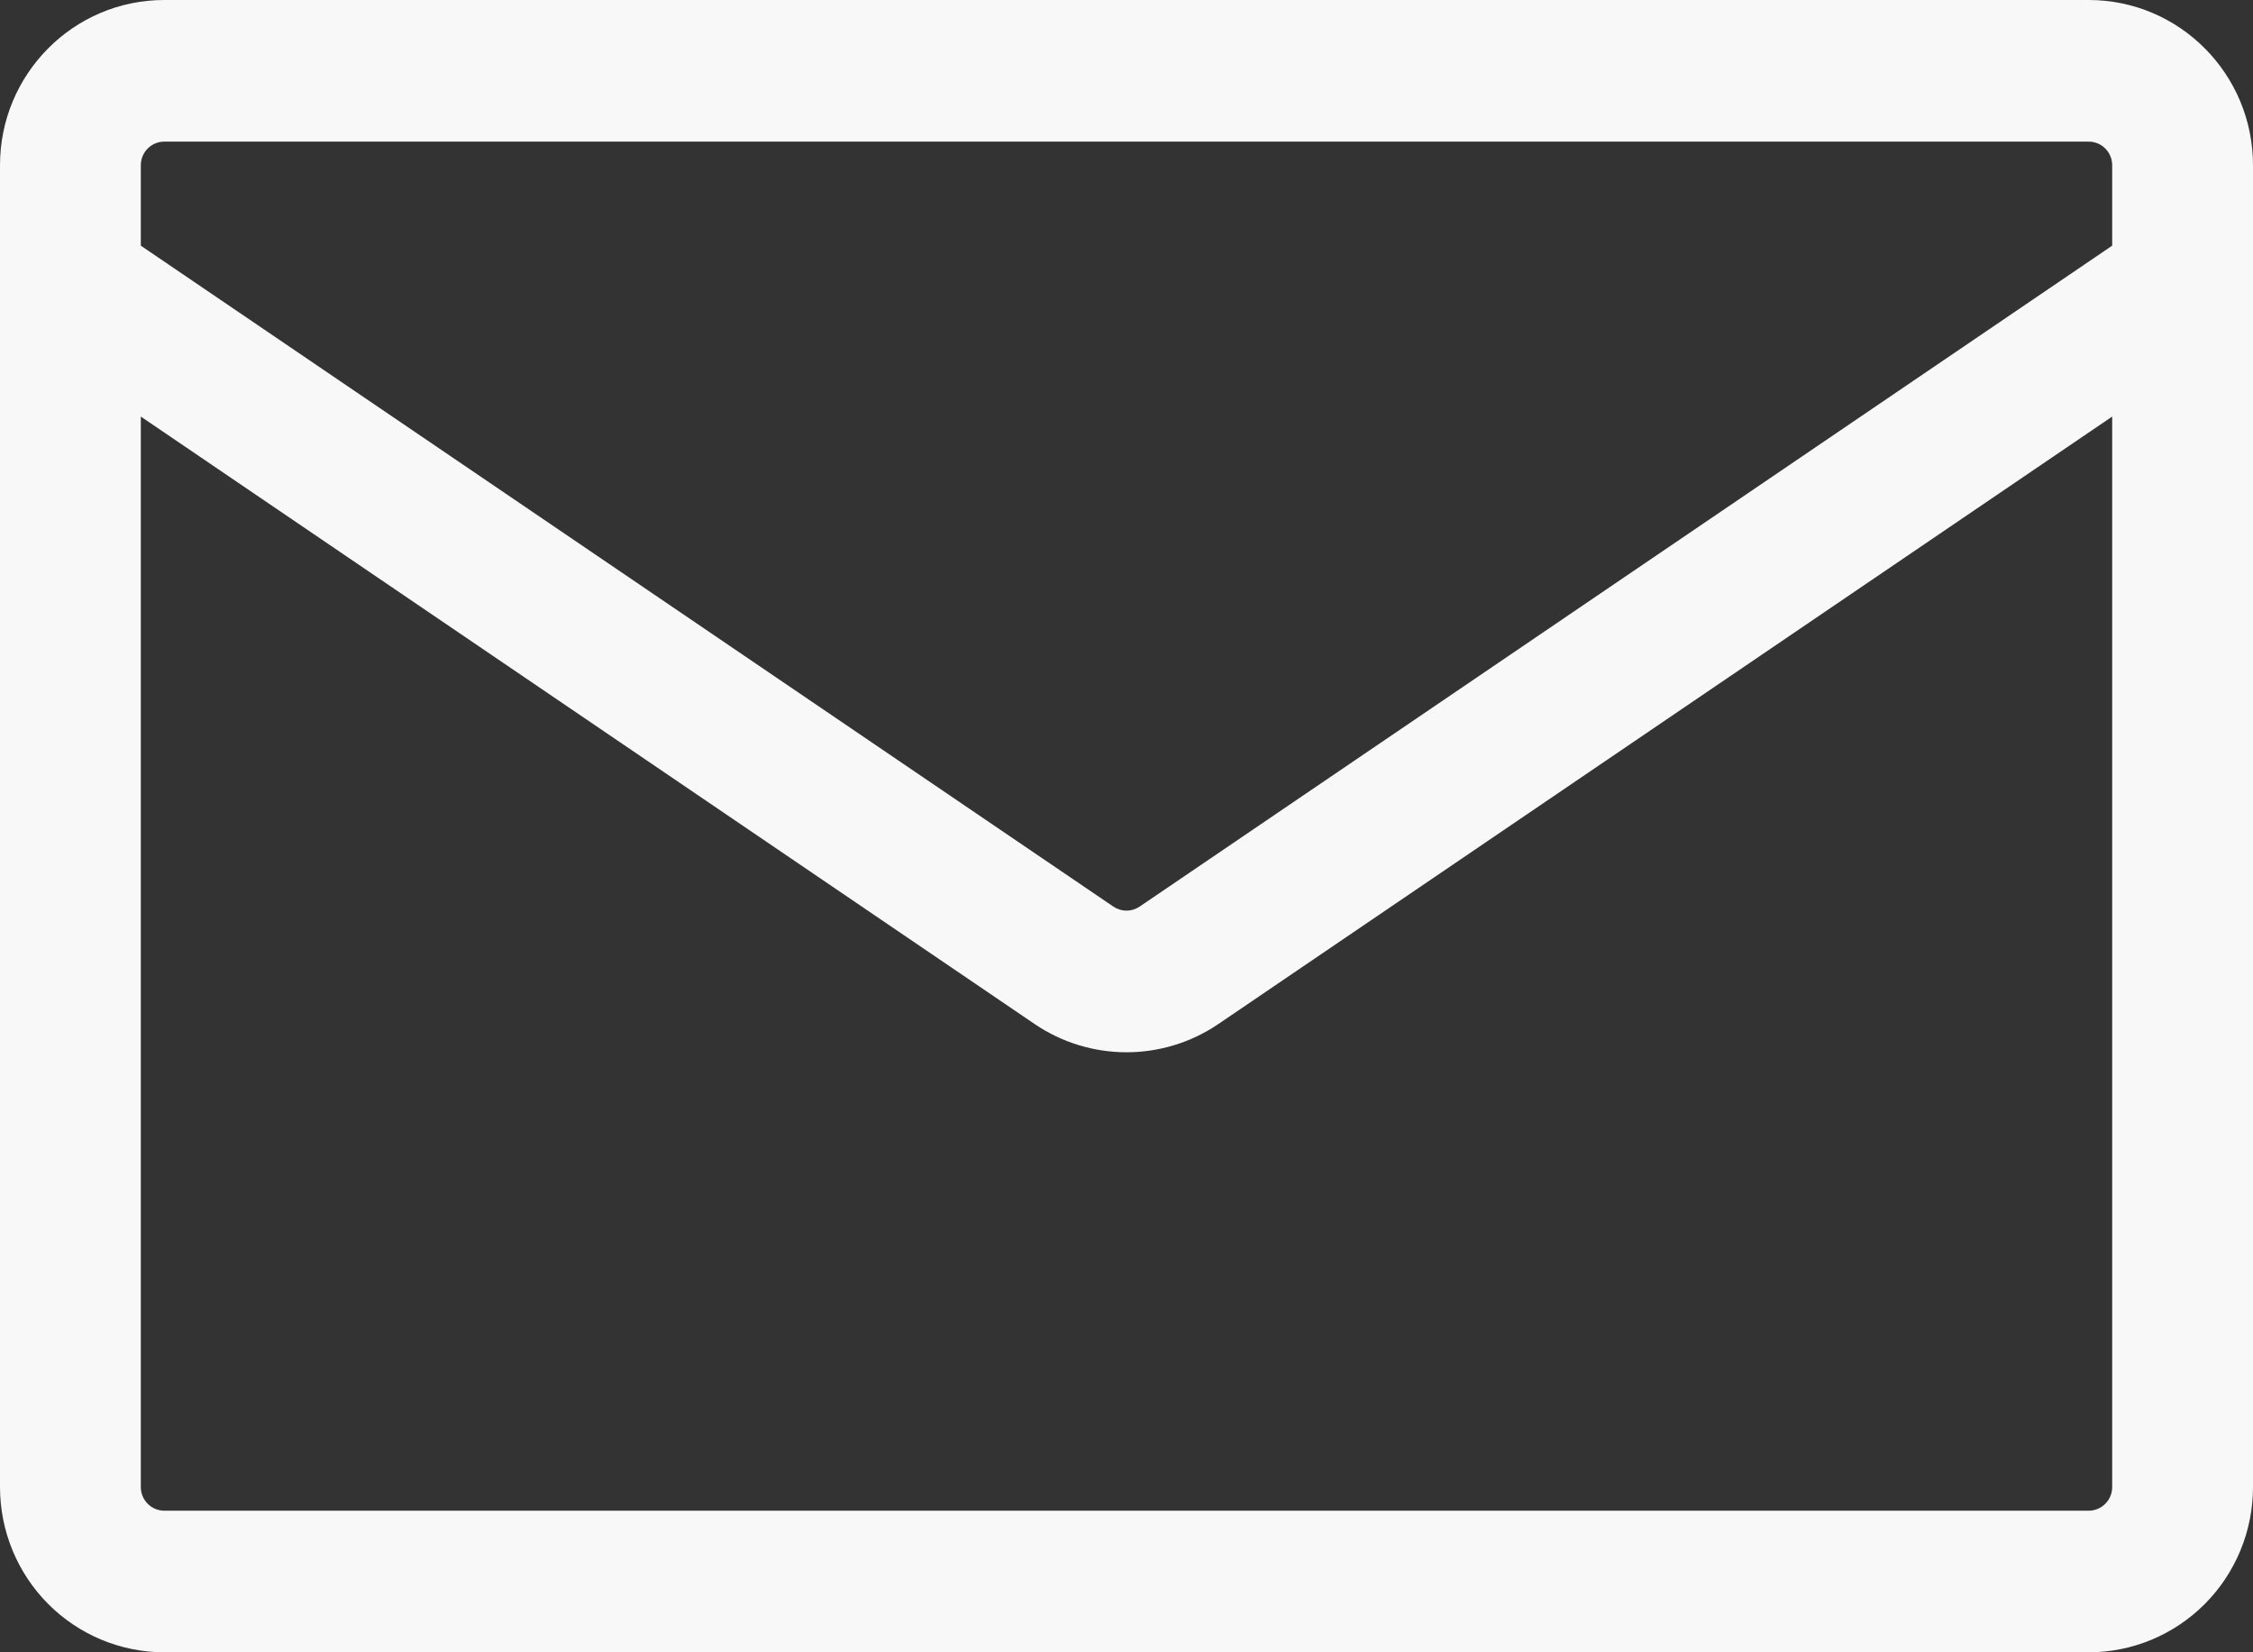 <svg width="60" height="44" viewBox="0 0 60 44" fill="none" xmlns="http://www.w3.org/2000/svg">
<rect x="0" y="0" width="60" height="44" fill="#333333" stroke="none"/>
<path d="M4.375 0H55.625C58.04 0 60 1.971 60 4.4V39.6C60 40.767 59.539 41.886 58.719 42.711C57.898 43.536 56.785 44 55.625 44H4.375C3.215 44 2.102 43.536 1.281 42.711C0.461 41.886 0 40.767 0 39.6L0 4.4C0 1.971 1.96 0 4.375 0ZM3.75 11.093V39.6C3.75 39.947 4.03 40.229 4.375 40.229H55.625C55.791 40.229 55.95 40.162 56.067 40.044C56.184 39.927 56.25 39.767 56.25 39.6V11.093L32.45 27.267C30.97 28.273 29.03 28.273 27.55 27.267L3.75 11.093ZM3.75 4.4V6.542L29.65 24.142C29.753 24.212 29.875 24.25 30 24.25C30.125 24.25 30.247 24.212 30.35 24.142L56.25 6.542V4.4C56.25 4.233 56.184 4.073 56.067 3.956C55.95 3.838 55.791 3.771 55.625 3.771H4.375C4.209 3.771 4.05 3.838 3.933 3.956C3.816 4.073 3.75 4.233 3.75 4.4Z" fill="#F8F8F8"/>
</svg>
